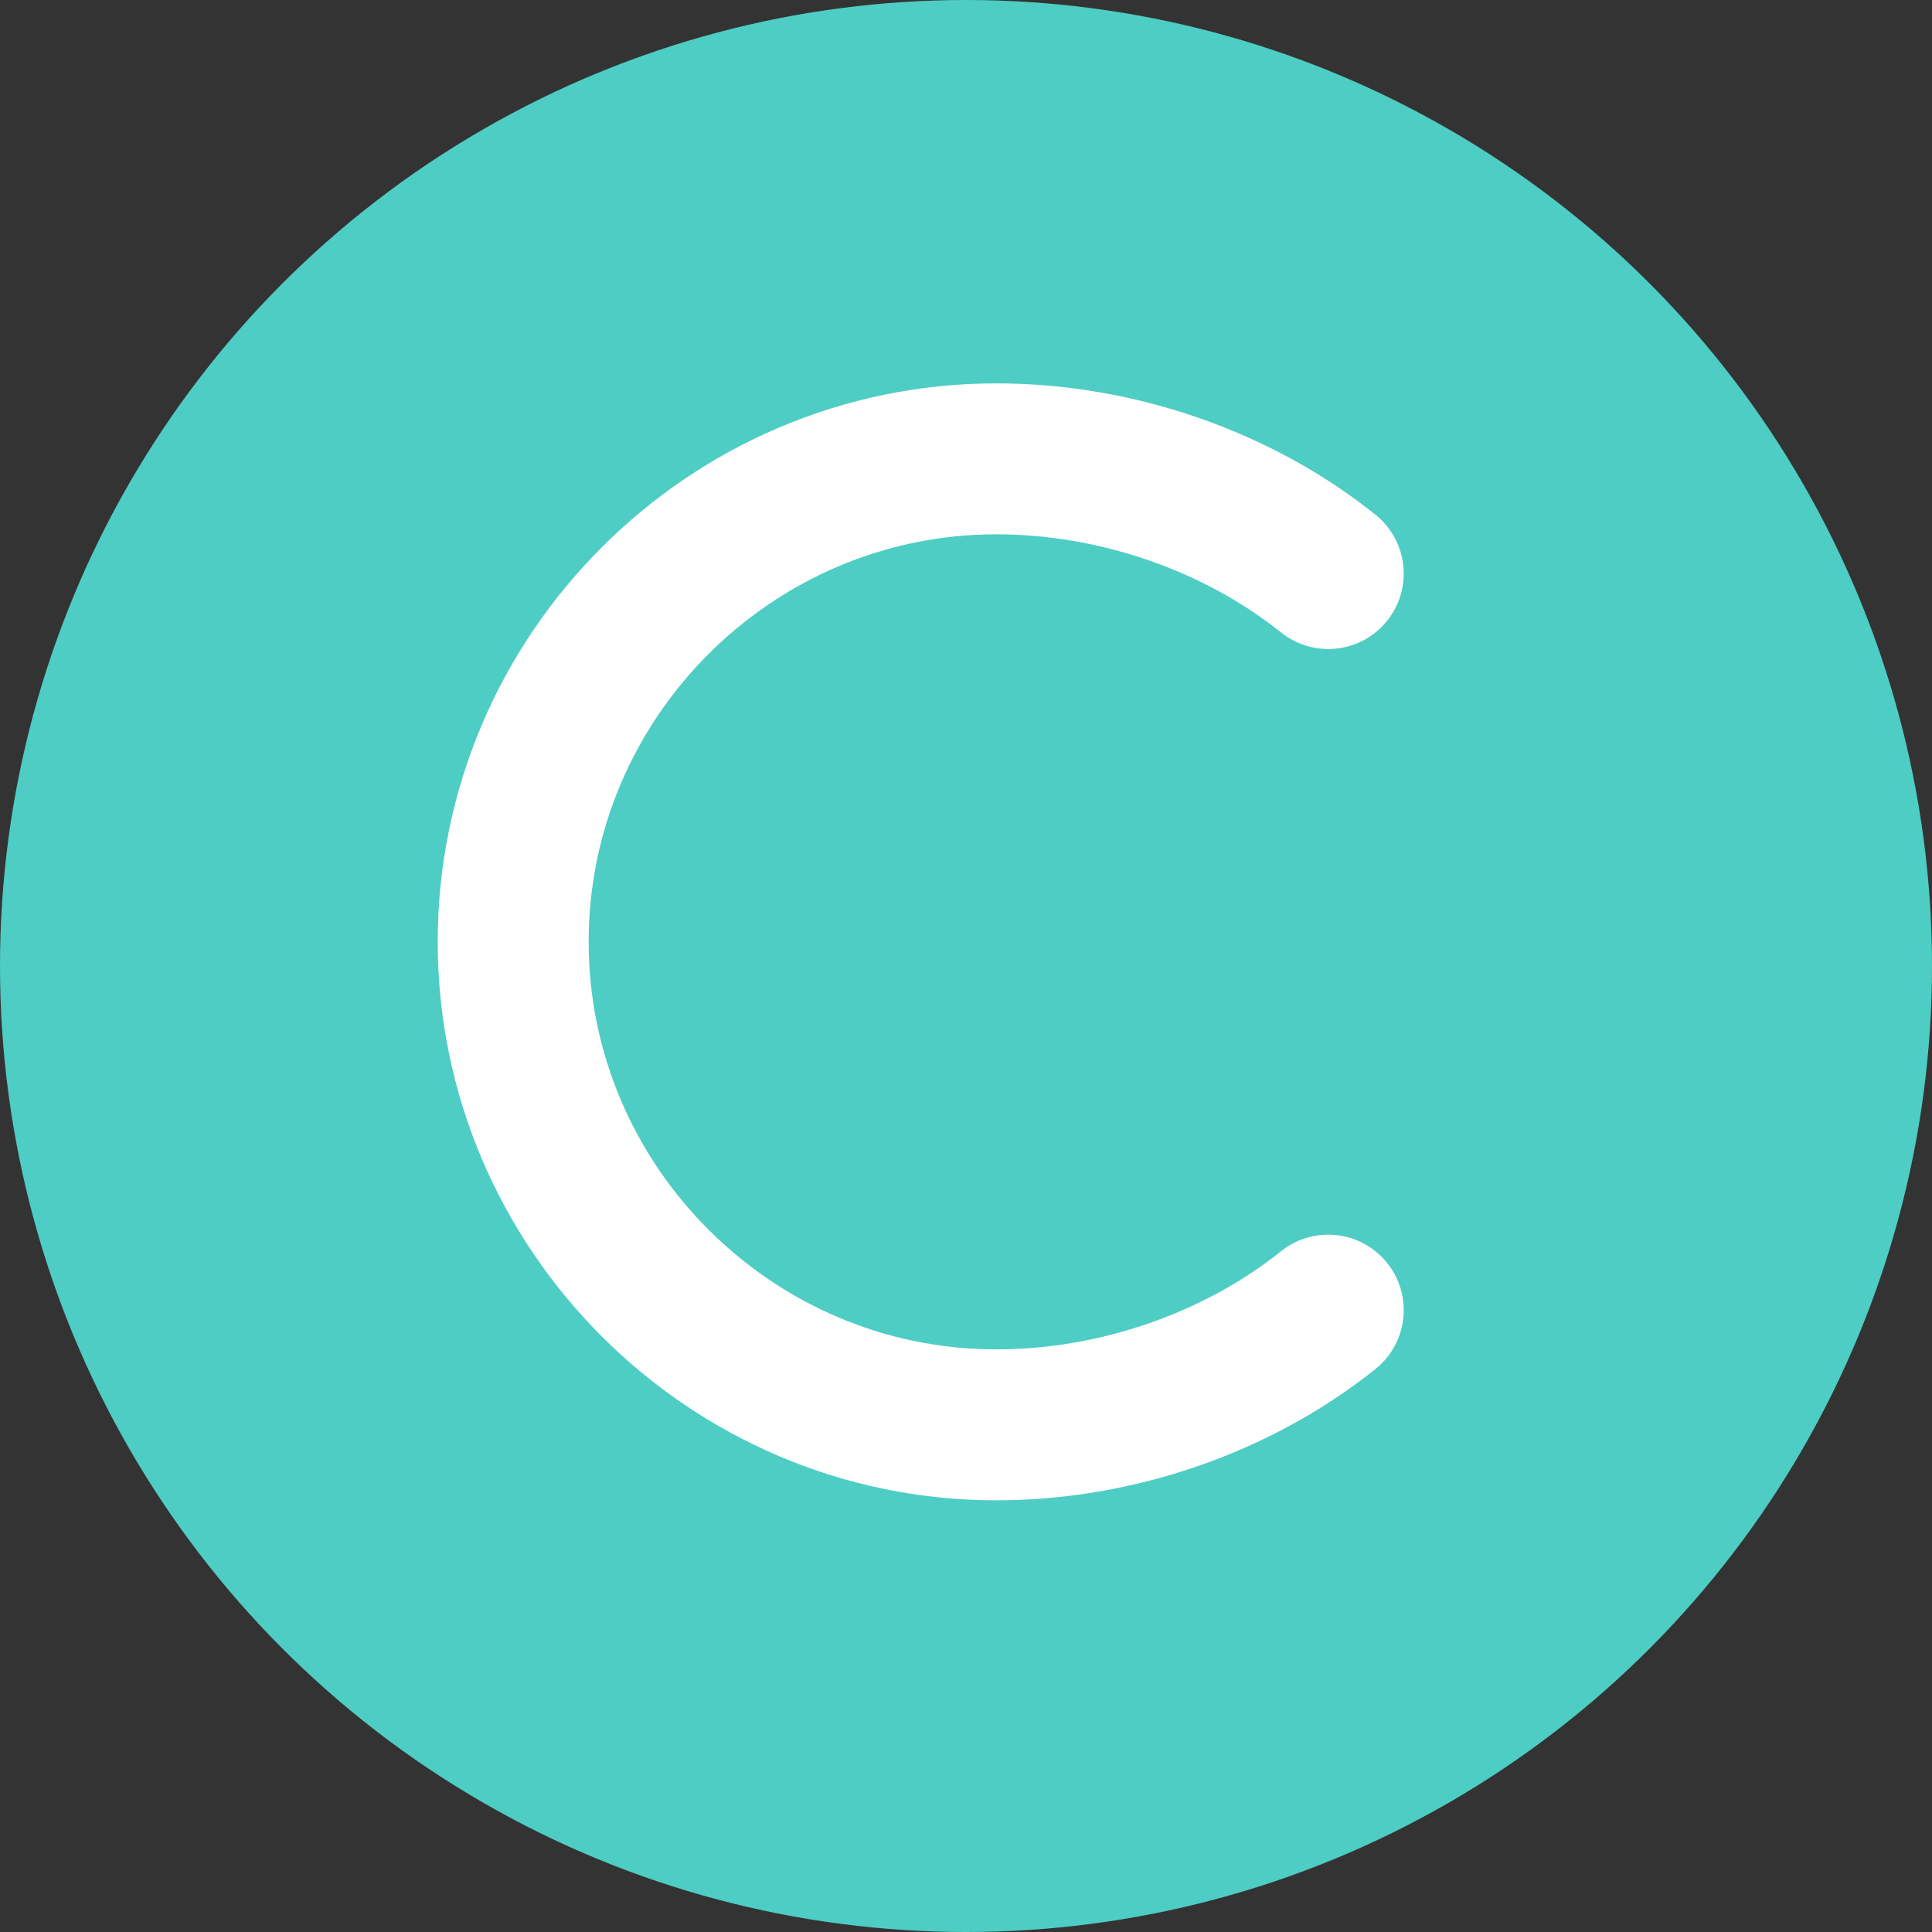 <svg xmlns="http://www.w3.org/2000/svg" width="32" height="32" viewBox="0 0 32 32"><rect x="0" y="0" width="32" height="32" fill="#333333" stroke="none"/><circle cx="16" cy="16" r="16" fill="#4ECDC4"/><path fill="none" stroke="#fff" stroke-linecap="round" stroke-width="2.5" d="M22 9.5c-1.5-1.2-3.5-1.9-5.5-1.9-4.4 0-8 3.6-8 8s3.6 8 8 8c2 0 4-.7 5.5-1.9"/></svg>